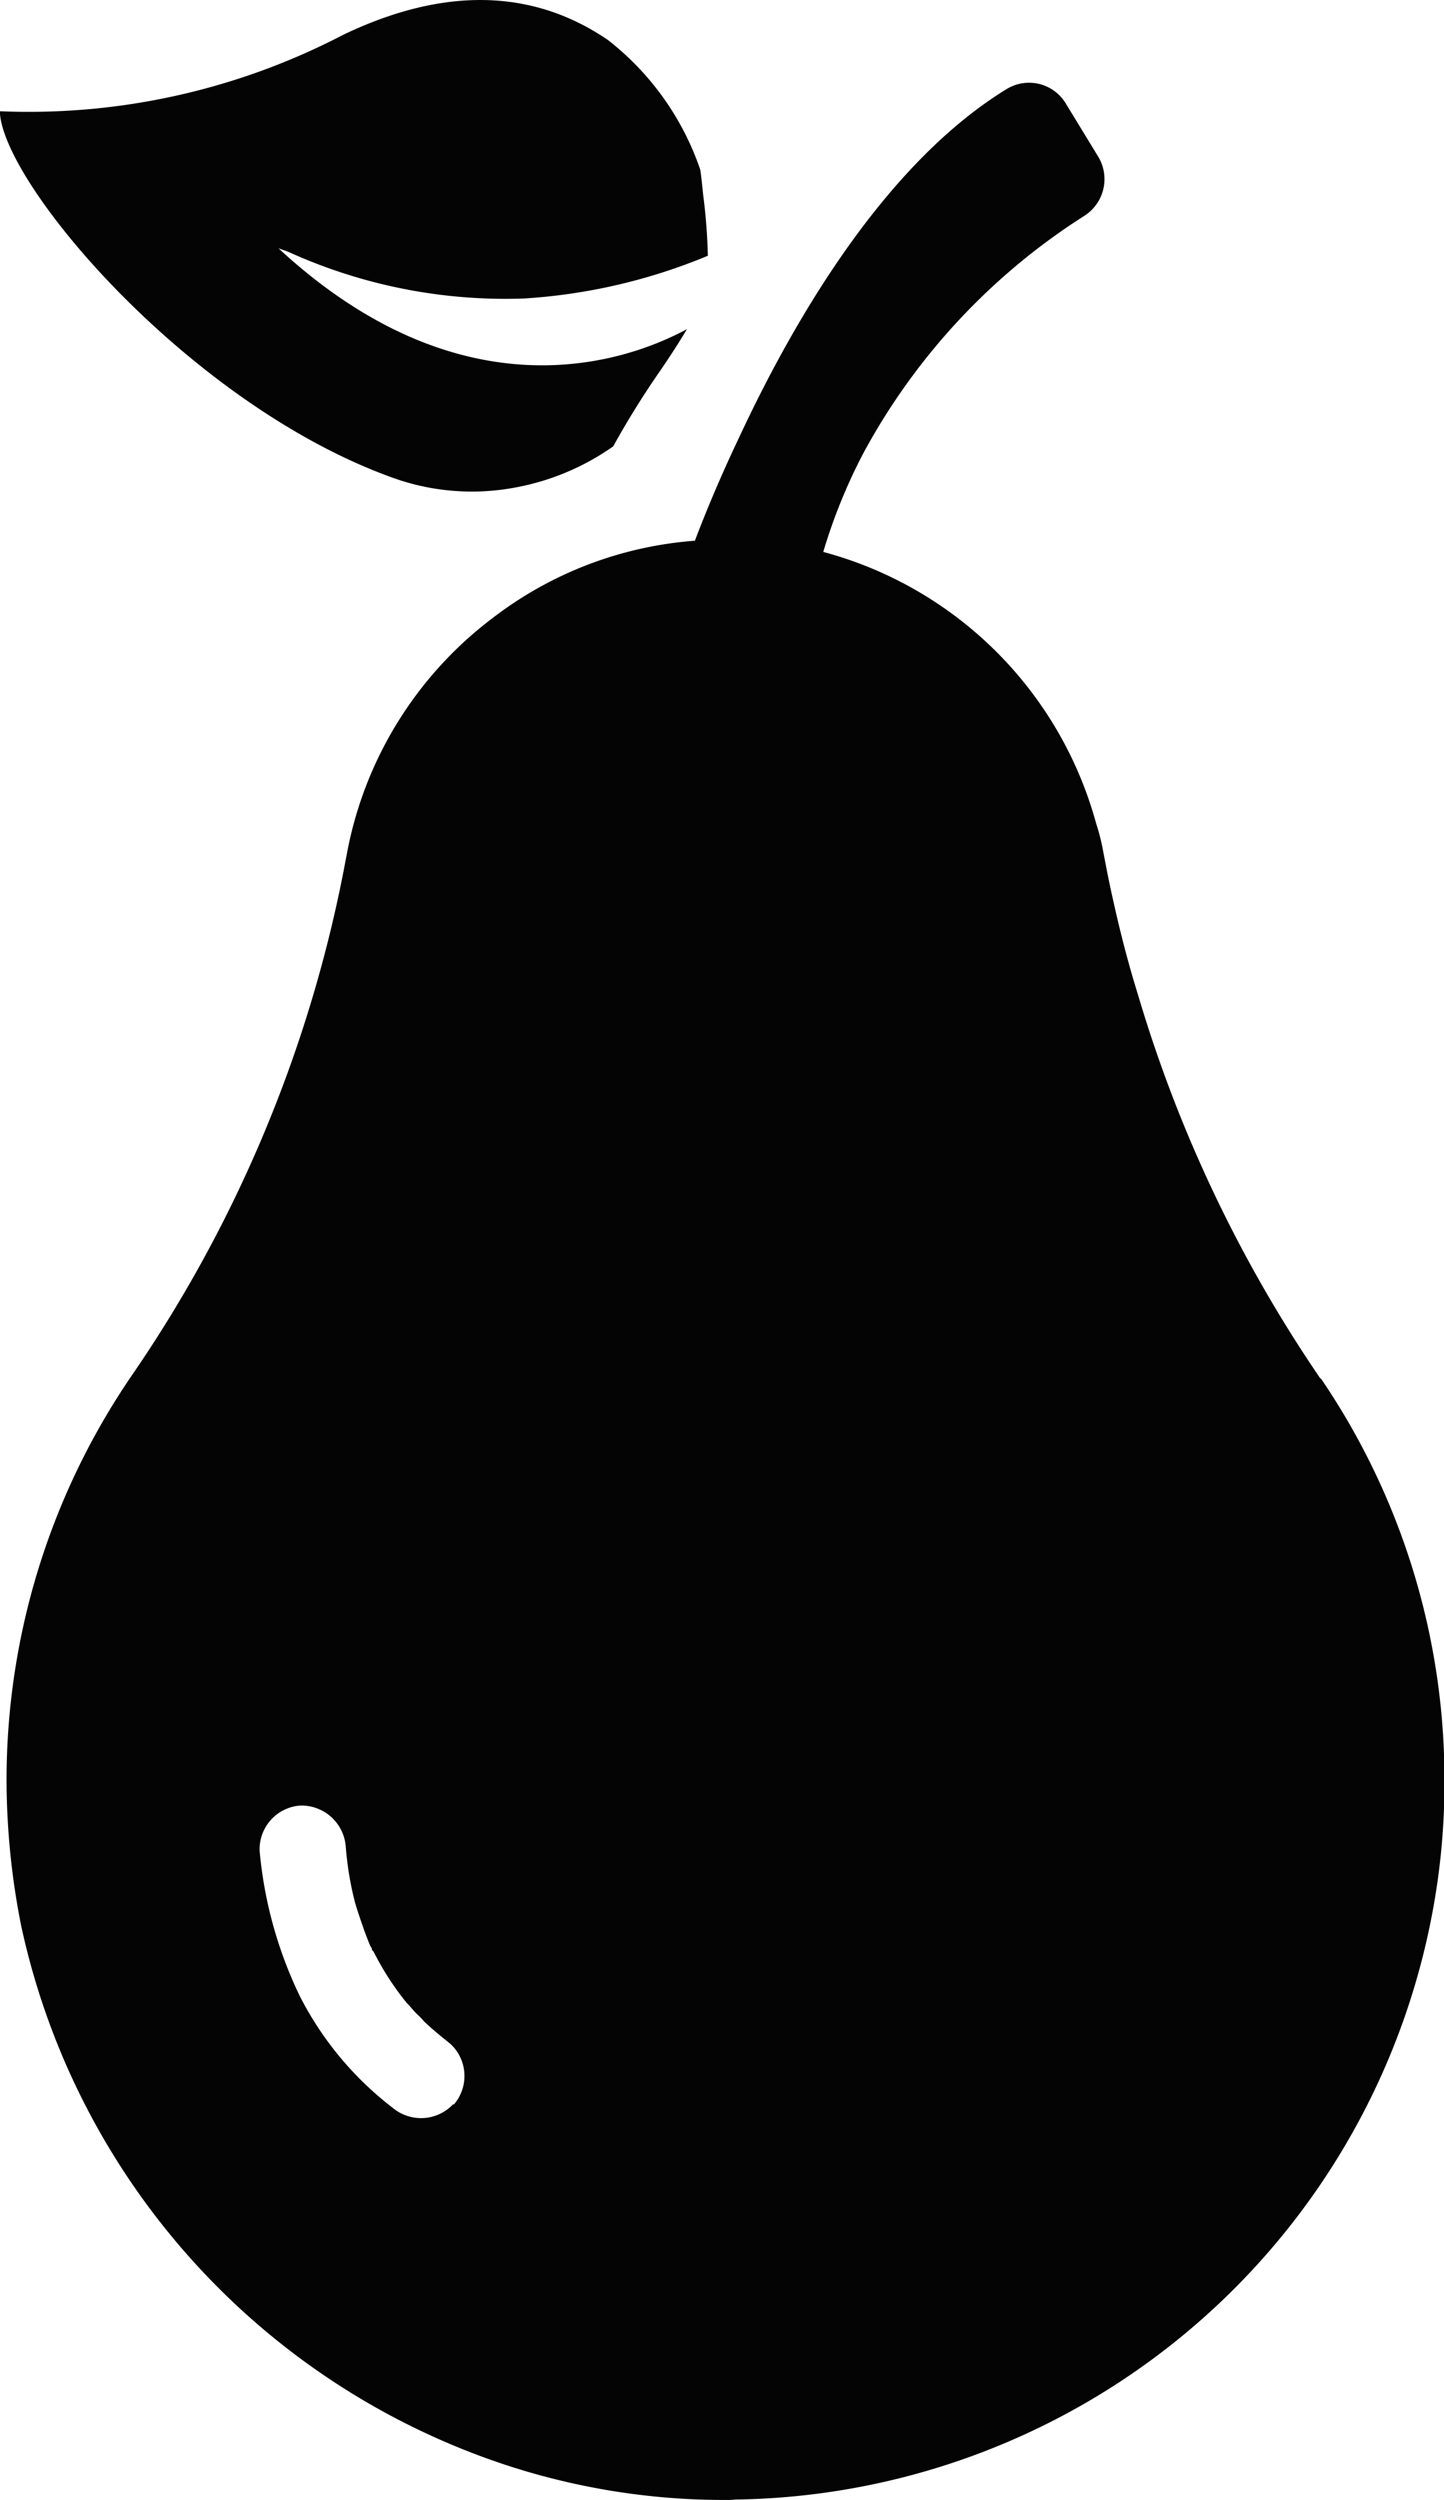 <?xml version="1.0" encoding="UTF-8"?>
<svg xmlns="http://www.w3.org/2000/svg" width="31.065" height="53.782" viewBox="0 0 31.065 53.782">
  <g id="Group_32" data-name="Group 32" transform="translate(-1427.73 -291.9)">
    <path id="Path_10" data-name="Path 10" d="M992.729,349.244c.07.026.157.053.236.088a11.282,11.282,0,0,0,5.044.989,12.252,12.252,0,0,0,3.949-.919,12.282,12.282,0,0,0-.1-1.305c-.018-.175-.035-.35-.062-.543a5.982,5.982,0,0,0-1.987-2.793c-1.383-.946-3.24-1.287-5.692-.114a14.642,14.642,0,0,1-7.391,1.646c.044,1.55,4.081,6.322,8.468,7.89a5.025,5.025,0,0,0,2.539.219,5.333,5.333,0,0,0,2.189-.9,18.727,18.727,0,0,1,1-1.611c.229-.333.42-.631.587-.911-1.542.832-4.974,1.786-8.783-1.734m-.114-.1c.035.035.061.053.1.088.018,0,.044.008.07.008-.07-.035-.122-.07-.166-.1m0,0c.035.035.061.053.1.088.018,0,.044.008.07.008-.07-.035-.122-.07-.166-.1" transform="translate(441 -52)" fill="#040405"></path>
    <path id="Path_11" data-name="Path 11" d="M1015.137,373.557a29.455,29.455,0,0,1-3.926-8.261c-.185-.593-.343-1.195-.482-1.8-.065-.287-.129-.574-.185-.861l-.084-.435a4.31,4.31,0,0,0-.148-.584,8.315,8.315,0,0,0-5.871-5.843,11.81,11.81,0,0,1,.861-2.121,13.837,13.837,0,0,1,4.76-5.112.935.935,0,0,0,.3-1.26l-.7-1.148a.923.923,0,0,0-1.278-.315c-2.538,1.556-4.492,4.779-5.77,7.529-.37.778-.685,1.528-.935,2.186a8.124,8.124,0,0,0-4.344,1.658,8.231,8.231,0,0,0-3.13,5.01l-.083.435a28.922,28.922,0,0,1-4.557,10.854,15.408,15.408,0,0,0-2.694,8.752,16.169,16.169,0,0,0,.314,3.084,15.7,15.7,0,0,0,9.854,11.4,15.03,15.03,0,0,0,5.3.954,1.678,1.678,0,0,0,.213-.009,15.471,15.471,0,0,0,14.938-12.345,15.1,15.1,0,0,0,.315-3.112,15.331,15.331,0,0,0-2.658-8.659m-18.67,15.614a.949.949,0,0,1-1.3.074,7.066,7.066,0,0,1-2-2.408,9.043,9.043,0,0,1-.861-3.111.942.942,0,0,1,.87-.982.956.956,0,0,1,.982.88,6.994,6.994,0,0,0,.194,1.185c.056.2.13.408.2.611.037.1.083.223.129.334.01.018.019.027.019.037.019.018.019.027.019.027v.028a.223.223,0,0,1,.055.074,6.045,6.045,0,0,0,.7,1.075c.018.009.157.176.176.194.065.065.138.13.194.2.185.176.37.324.565.481a.94.94,0,0,1,.074,1.306" transform="translate(441 -52)" fill="#040405"></path>
  </g>
</svg>
